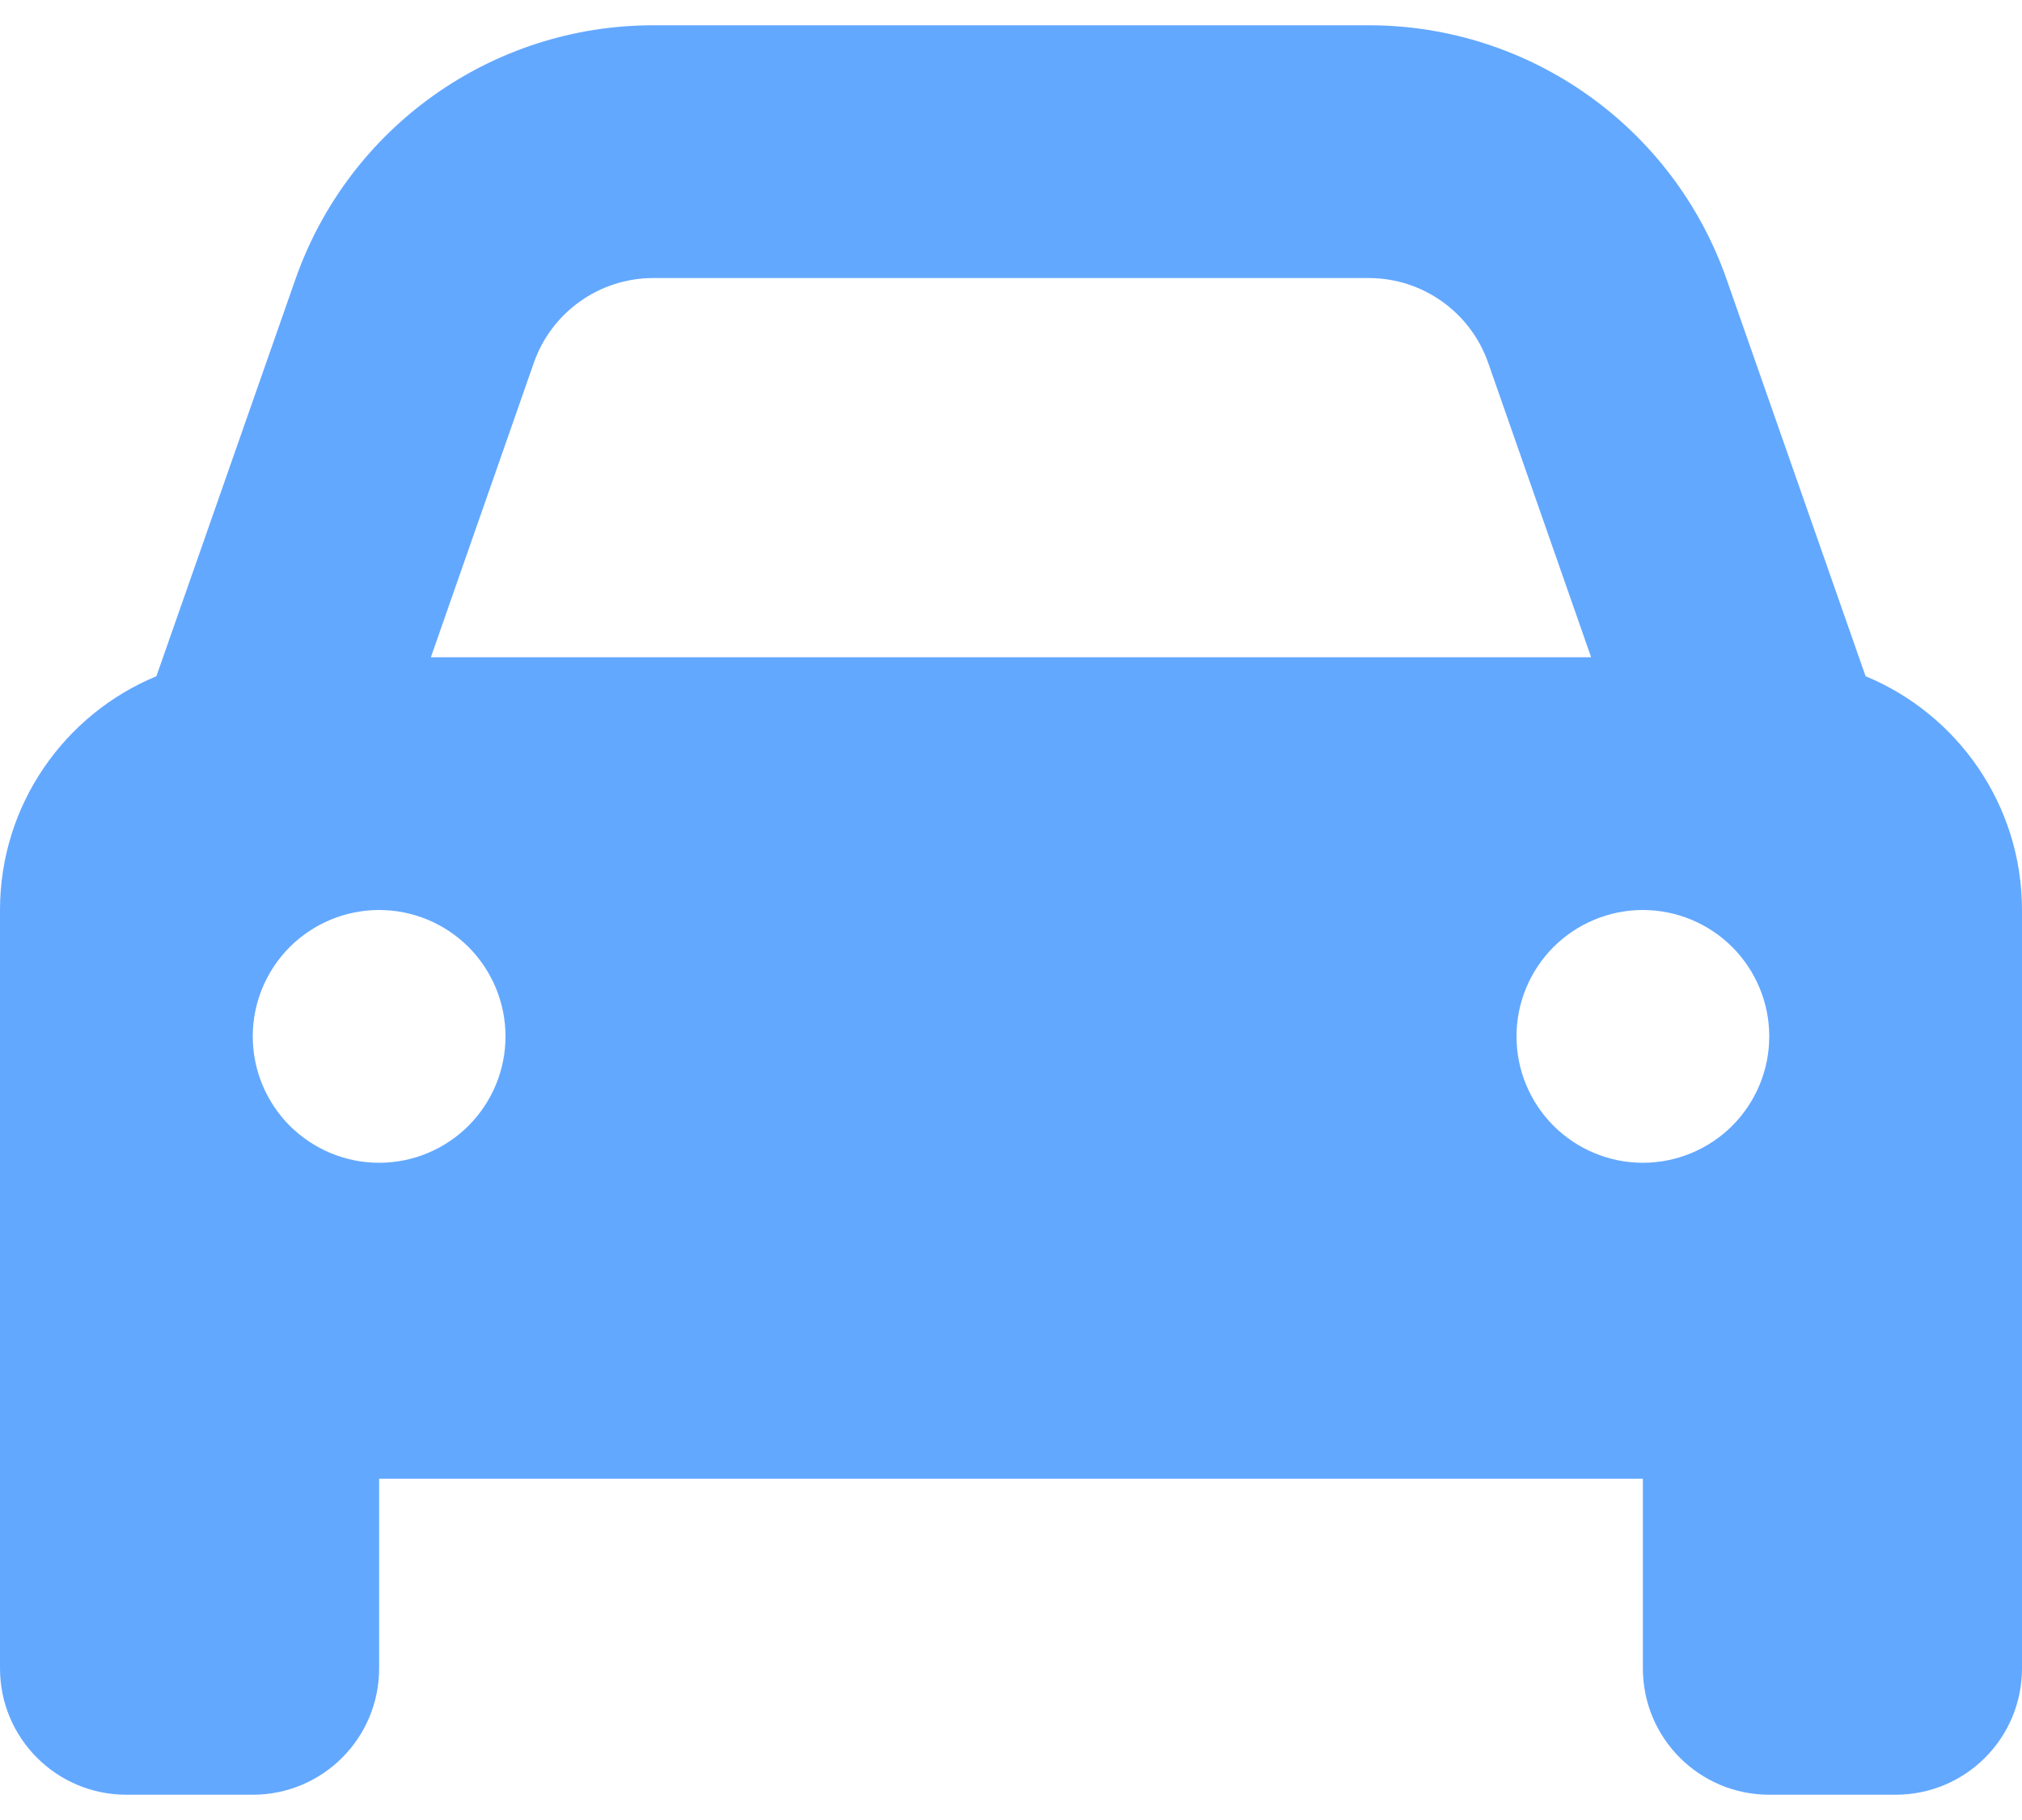 <svg width="20" height="18" viewBox="0 0 20 18" fill="none" xmlns="http://www.w3.org/2000/svg">
<path d="M5.281 3.586L4.262 6.5H15.738L14.719 3.586C14.543 3.086 14.07 2.75 13.539 2.75H6.461C5.93 2.75 5.457 3.086 5.281 3.586ZM1.547 6.688L2.922 2.762C3.449 1.258 4.867 0.25 6.461 0.25H13.539C15.133 0.25 16.551 1.258 17.078 2.762L18.453 6.688C19.359 7.062 20 7.957 20 9V14.625V16.5C20 17.191 19.441 17.75 18.75 17.75H17.5C16.809 17.75 16.25 17.191 16.25 16.5V14.625H3.75V16.5C3.75 17.191 3.191 17.75 2.5 17.75H1.25C0.559 17.75 0 17.191 0 16.5V14.625V9C0 7.957 0.641 7.062 1.547 6.688ZM5 10.25C5 9.918 4.868 9.601 4.634 9.366C4.399 9.132 4.082 9 3.75 9C3.418 9 3.101 9.132 2.866 9.366C2.632 9.601 2.5 9.918 2.5 10.25C2.5 10.582 2.632 10.899 2.866 11.134C3.101 11.368 3.418 11.5 3.75 11.5C4.082 11.5 4.399 11.368 4.634 11.134C4.868 10.899 5 10.582 5 10.25ZM16.25 11.5C16.581 11.5 16.899 11.368 17.134 11.134C17.368 10.899 17.5 10.582 17.5 10.25C17.5 9.918 17.368 9.601 17.134 9.366C16.899 9.132 16.581 9 16.25 9C15.918 9 15.601 9.132 15.366 9.366C15.132 9.601 15 9.918 15 10.25C15 10.582 15.132 10.899 15.366 11.134C15.601 11.368 15.918 11.5 16.25 11.5Z" fill="#63A8FF"/>
</svg>
